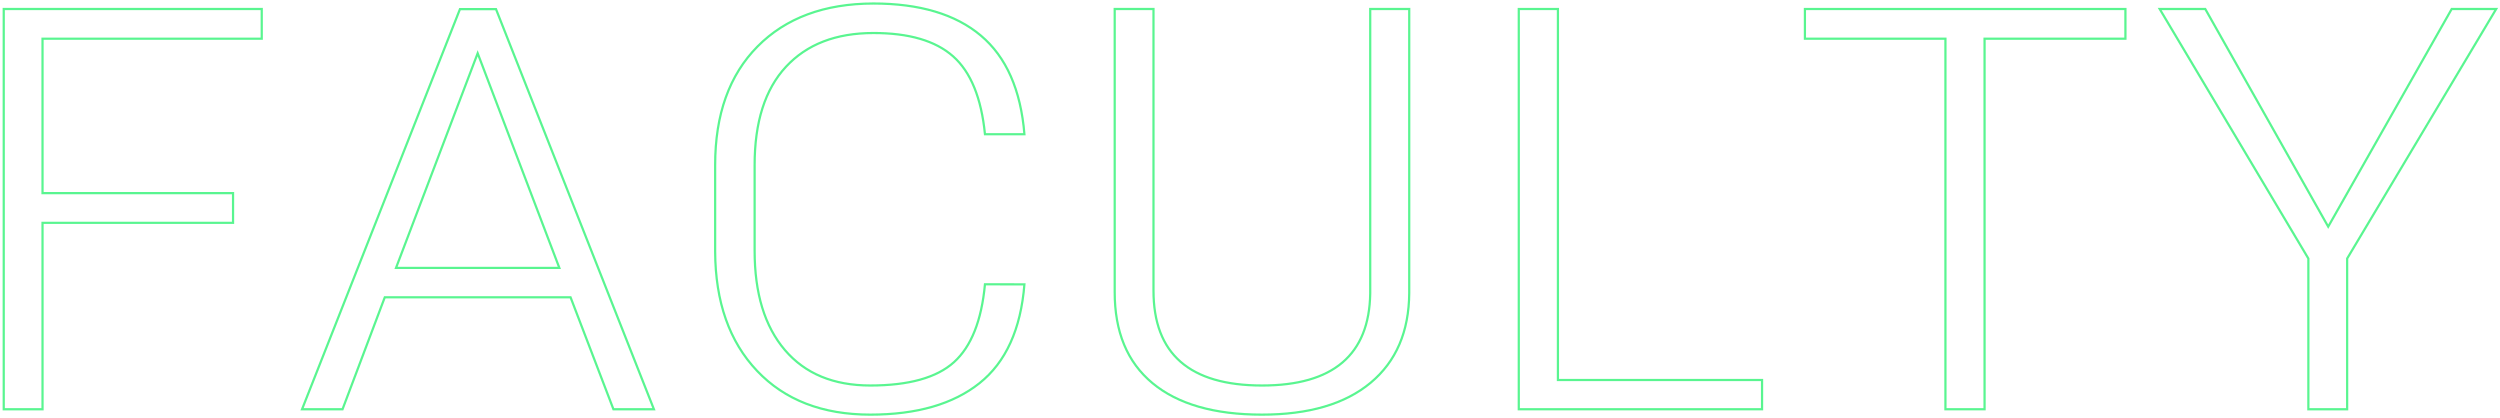 <svg xmlns="http://www.w3.org/2000/svg" viewBox="0 0 1124 188"><defs><style>.cls-1{opacity:0.75;}.cls-2{fill:none;stroke:#22f26b;}</style></defs><g id="pc"><g class="cls-1"><path class="cls-2" d="M104.78,100.18H19.12V184H1.68V4.05h116V17.4H19.12V86.83h85.66Z"/><path class="cls-2" d="M256.52,133.66H173L154,184h-18.2l71-179.9H223L294,184H275.8Zm-78.47-13.22h73.43l-36.72-96.5Z"/><path class="cls-2" d="M460.58,127.85q-2.44,30.28-20.19,44.42t-49.1,14.15q-32.28,0-50.94-19.71t-18.82-53.56v-39q0-34,19.05-53.25T392.66,1.58Q423.88,1.58,441,16t19.58,44.35H442.84q-2.44-24.47-14.3-35t-35.88-10.5q-25.23,0-39.31,15.19T339.28,74.23v38.55q0,28.66,13.61,44.6t38.4,15.94q26,0,37.63-10.5t13.92-35Z"/><path class="cls-2" d="M633.59,4.05V131.68q-.15,26.08-17.36,40.41t-48.88,14.33q-32.11,0-49.18-14.15t-17-41.08V4.05h17.44V130.7q0,42.62,48.79,42.62,48,0,48.65-41.39V4.05Z"/><path class="cls-2" d="M700.44,170.85h91.78V184H682.84V4.05h17.6Z"/><path class="cls-2" d="M955.59,17.4H892.26V184H874.67V17.4H811.49V4.05h144.1Z"/><path class="cls-2" d="M1046.76,101.91l55.52-97.86h20l-67,112.19V184h-17.44V116.24L971,4.05h20.49Z"/></g></g></svg>